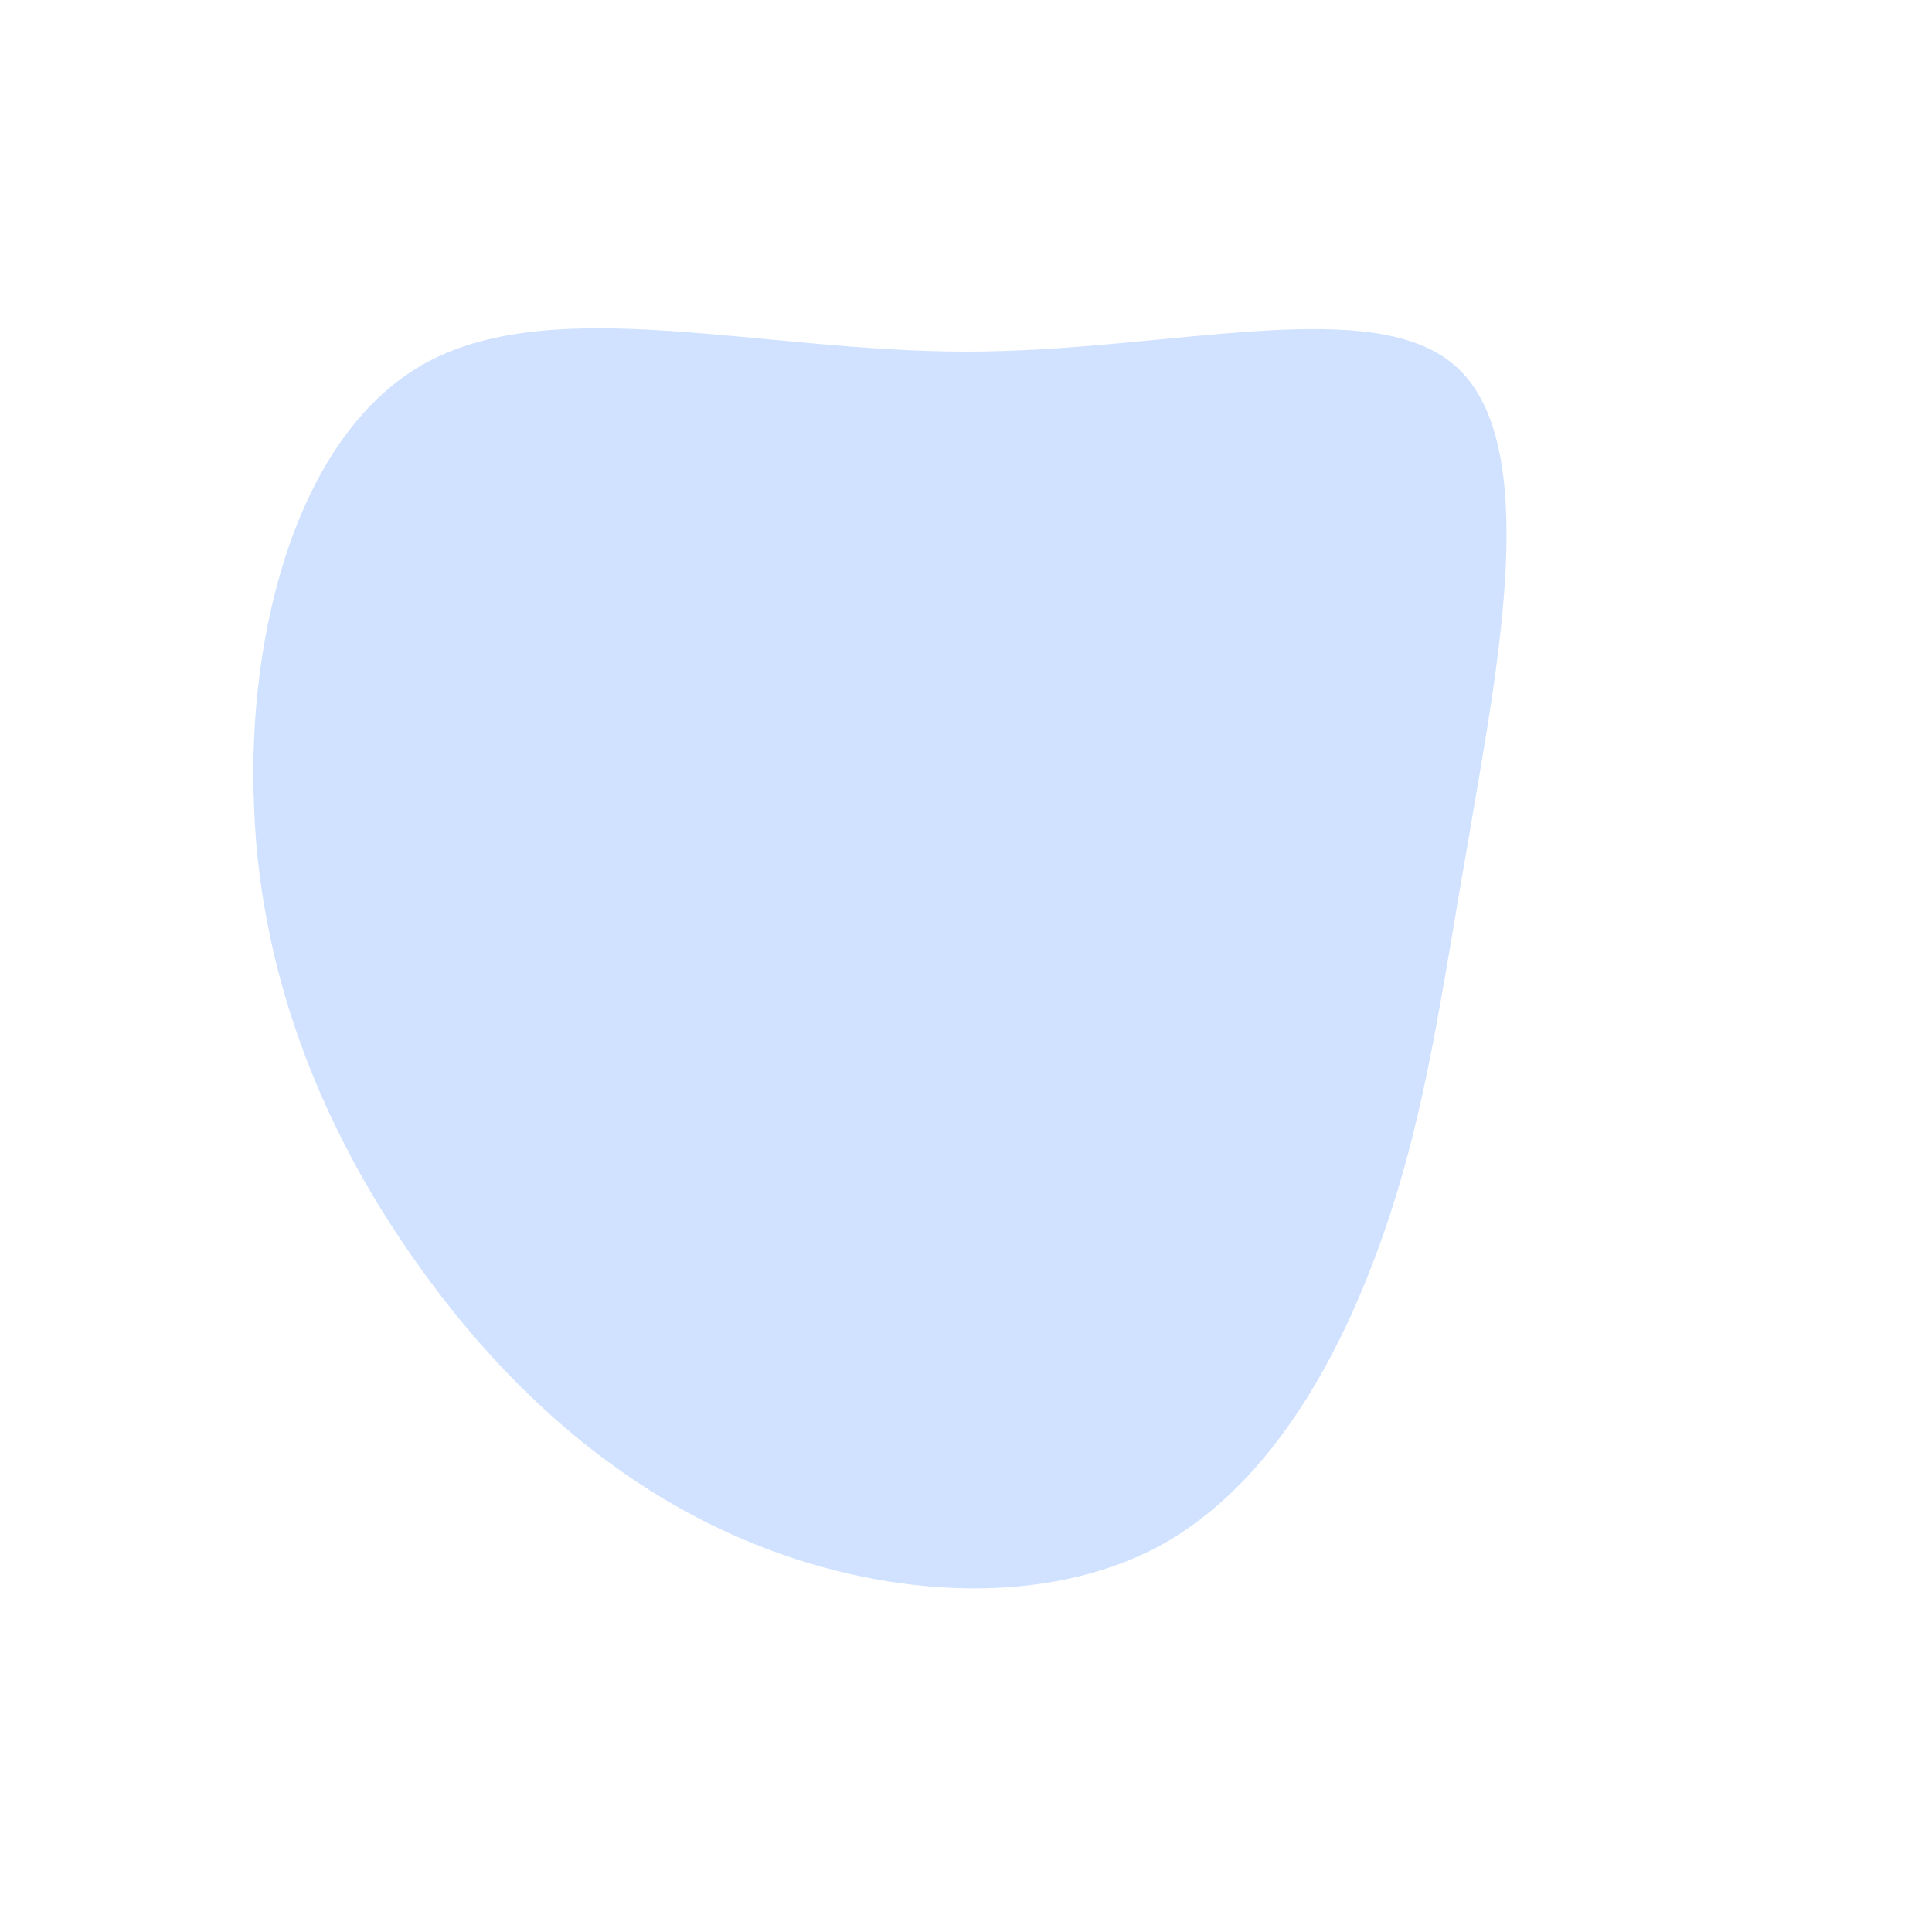 <svg xmlns="http://www.w3.org/2000/svg" viewBox="0 0 200 200"><path fill="#D0E2FF" d="M51,-61.8C59.5,-53.7,55.1,-31.3,52.2,-14.2C49.2,2.9,47.7,14.8,43.3,27.5C38.9,40.2,31.7,53.6,20.1,60C8.4,66.3,-7.6,65.5,-21.5,60C-35.4,54.5,-47.2,44.3,-56.6,31.1C-66,18,-73,1.9,-73.7,-16.4C-74.5,-34.7,-69.1,-55.3,-55.8,-62.5C-42.4,-69.7,-21.2,-63.6,0,-63.6C21.3,-63.6,42.6,-69.9,51,-61.8Z" transform="translate(100 100)"></path></svg>